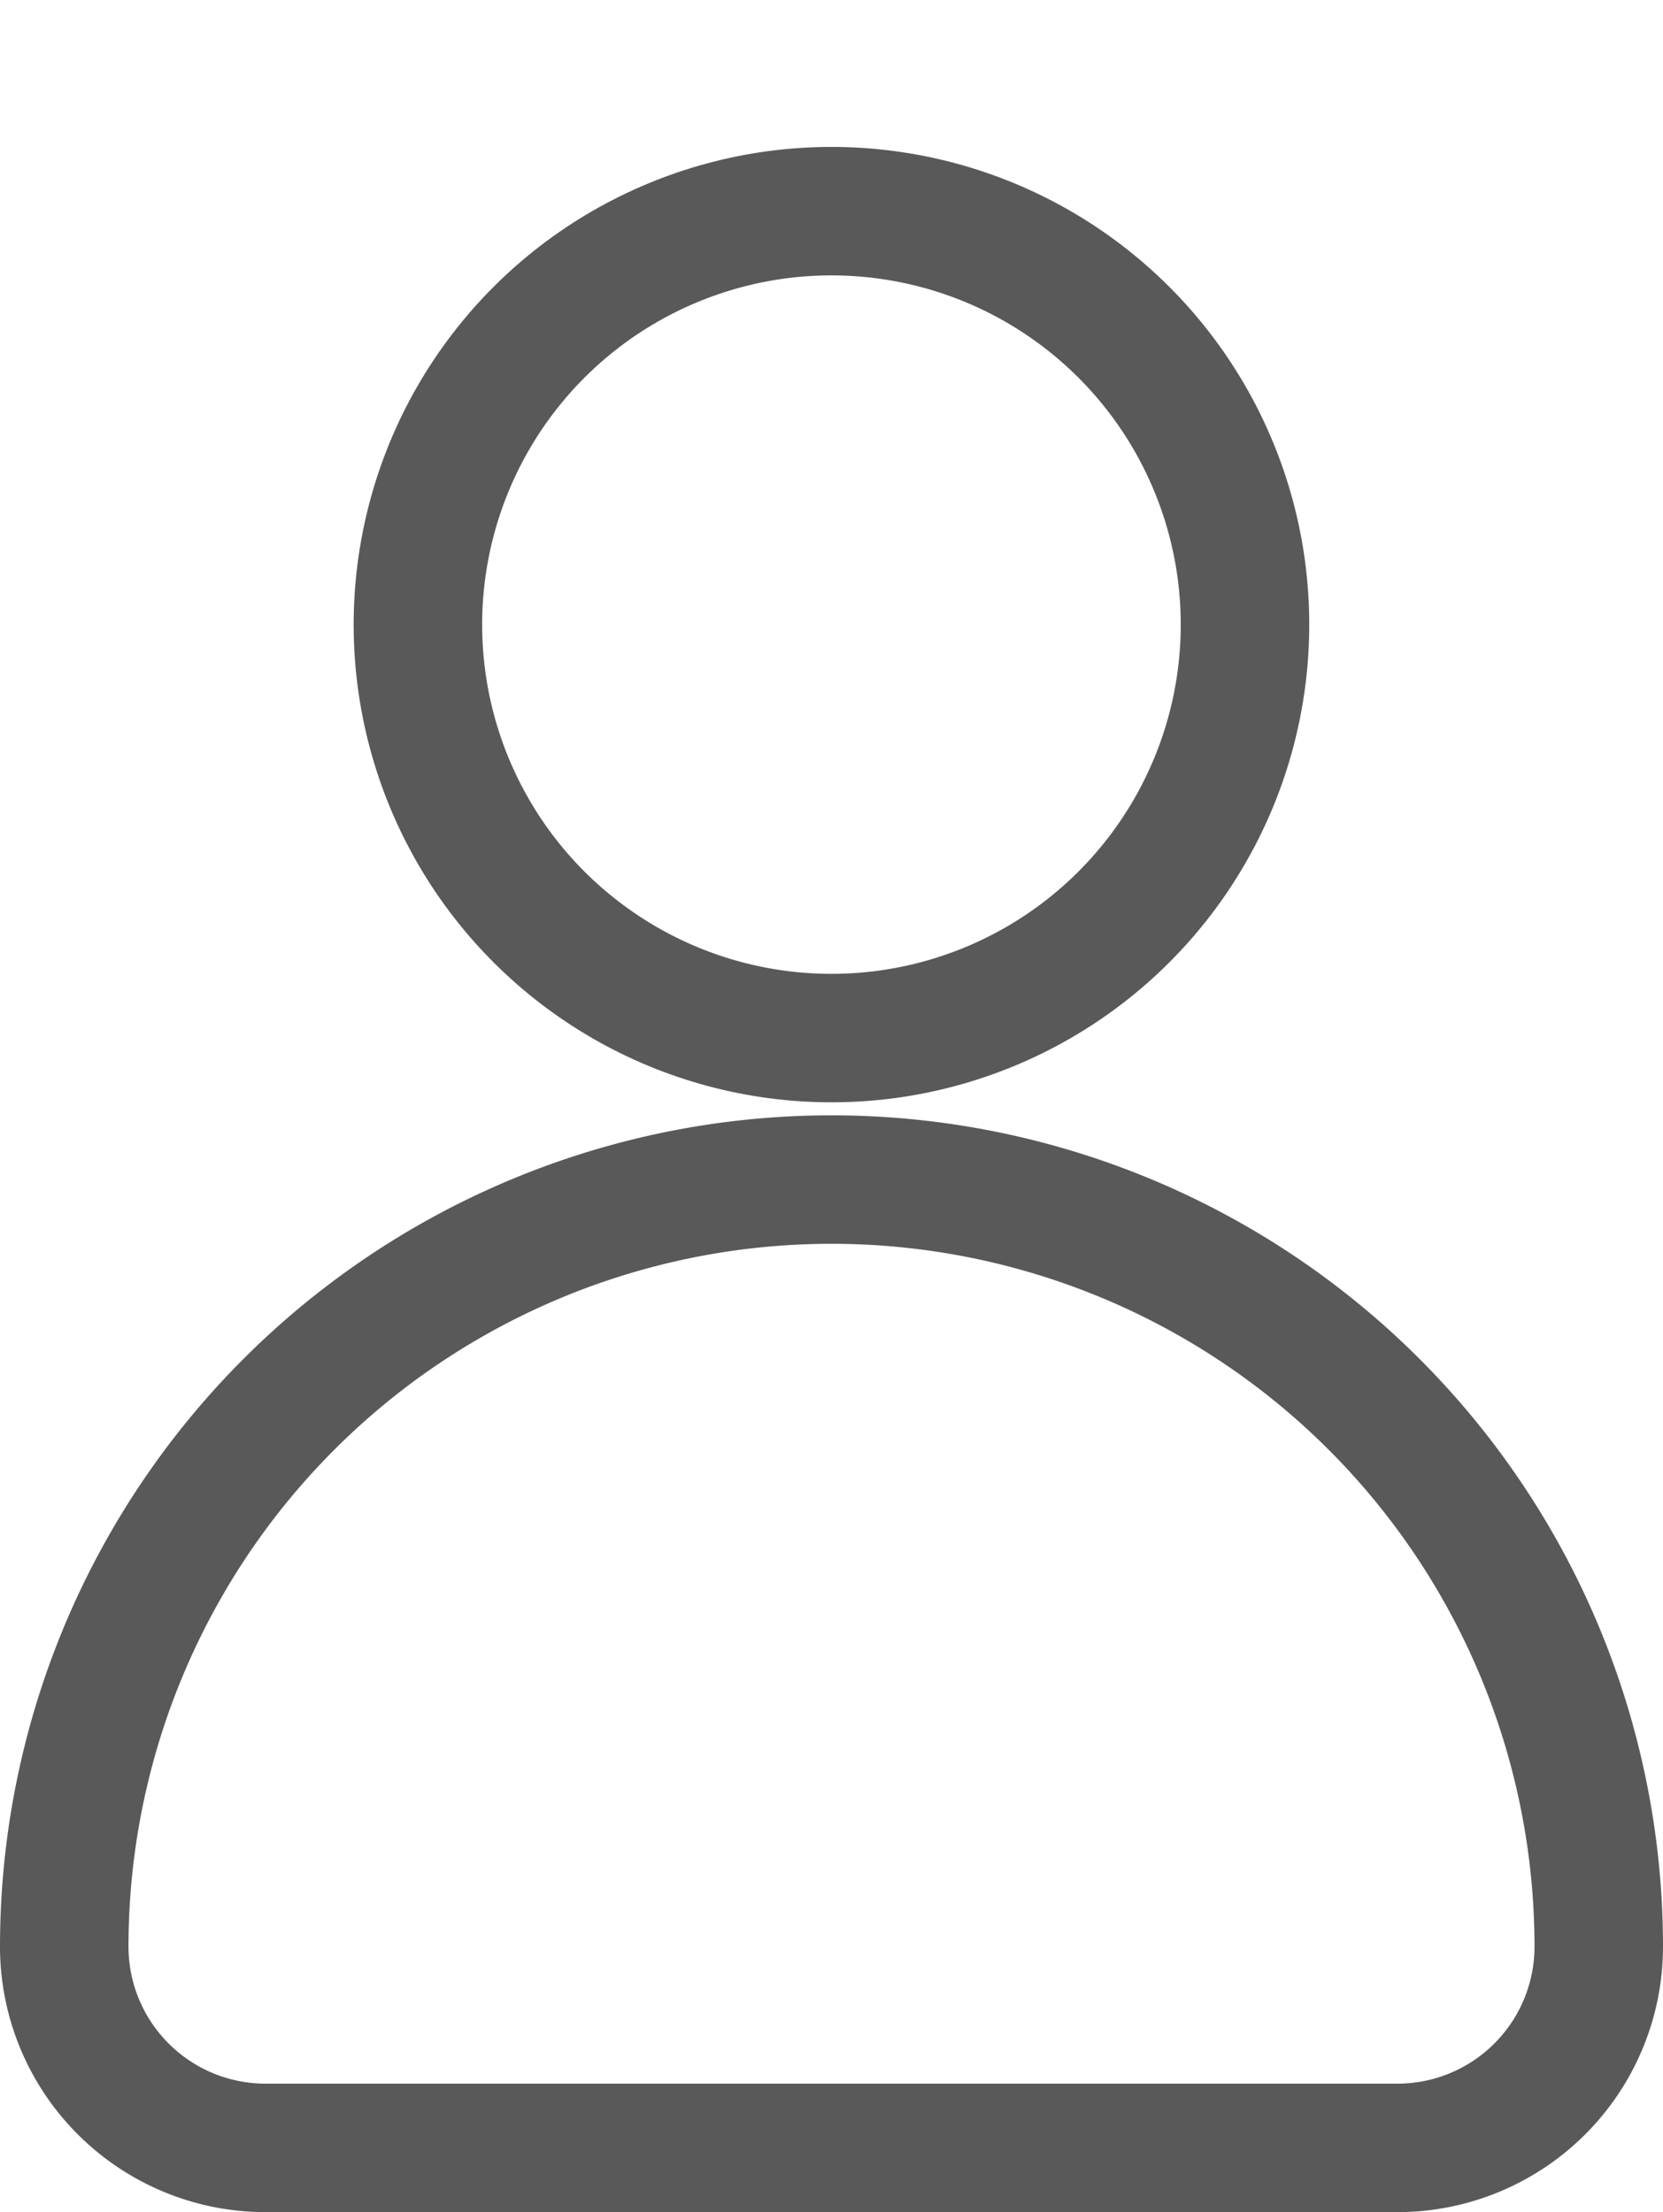 <?xml version="1.0" encoding="UTF-8"?>
<svg xmlns="http://www.w3.org/2000/svg" width="38.826" height="51.659" viewBox="0 0 38.826 51.659">
  <g id="Gruppe_389" data-name="Gruppe 389" transform="translate(1.5 1.961)">
    <circle id="Ellipse_287" data-name="Ellipse 287" cx="9.655" cy="9.655" r="9.655" transform="translate(5.287 7.424) rotate(-22.61)" fill="none" stroke="#595959" stroke-width="3"></circle>
    <path id="Pfad_286" data-name="Pfad 286" d="M1086.217,135.237h0a17.913,17.913,0,0,0-17.912,17.912h0a4.7,4.7,0,0,0,4.7,4.7h26.426a4.7,4.7,0,0,0,4.7-4.7h0A17.913,17.913,0,0,0,1086.217,135.237Z" transform="translate(-1068.305 -109.653)" fill="none" stroke="#595959" stroke-width="3"></path>
  </g>
</svg>
